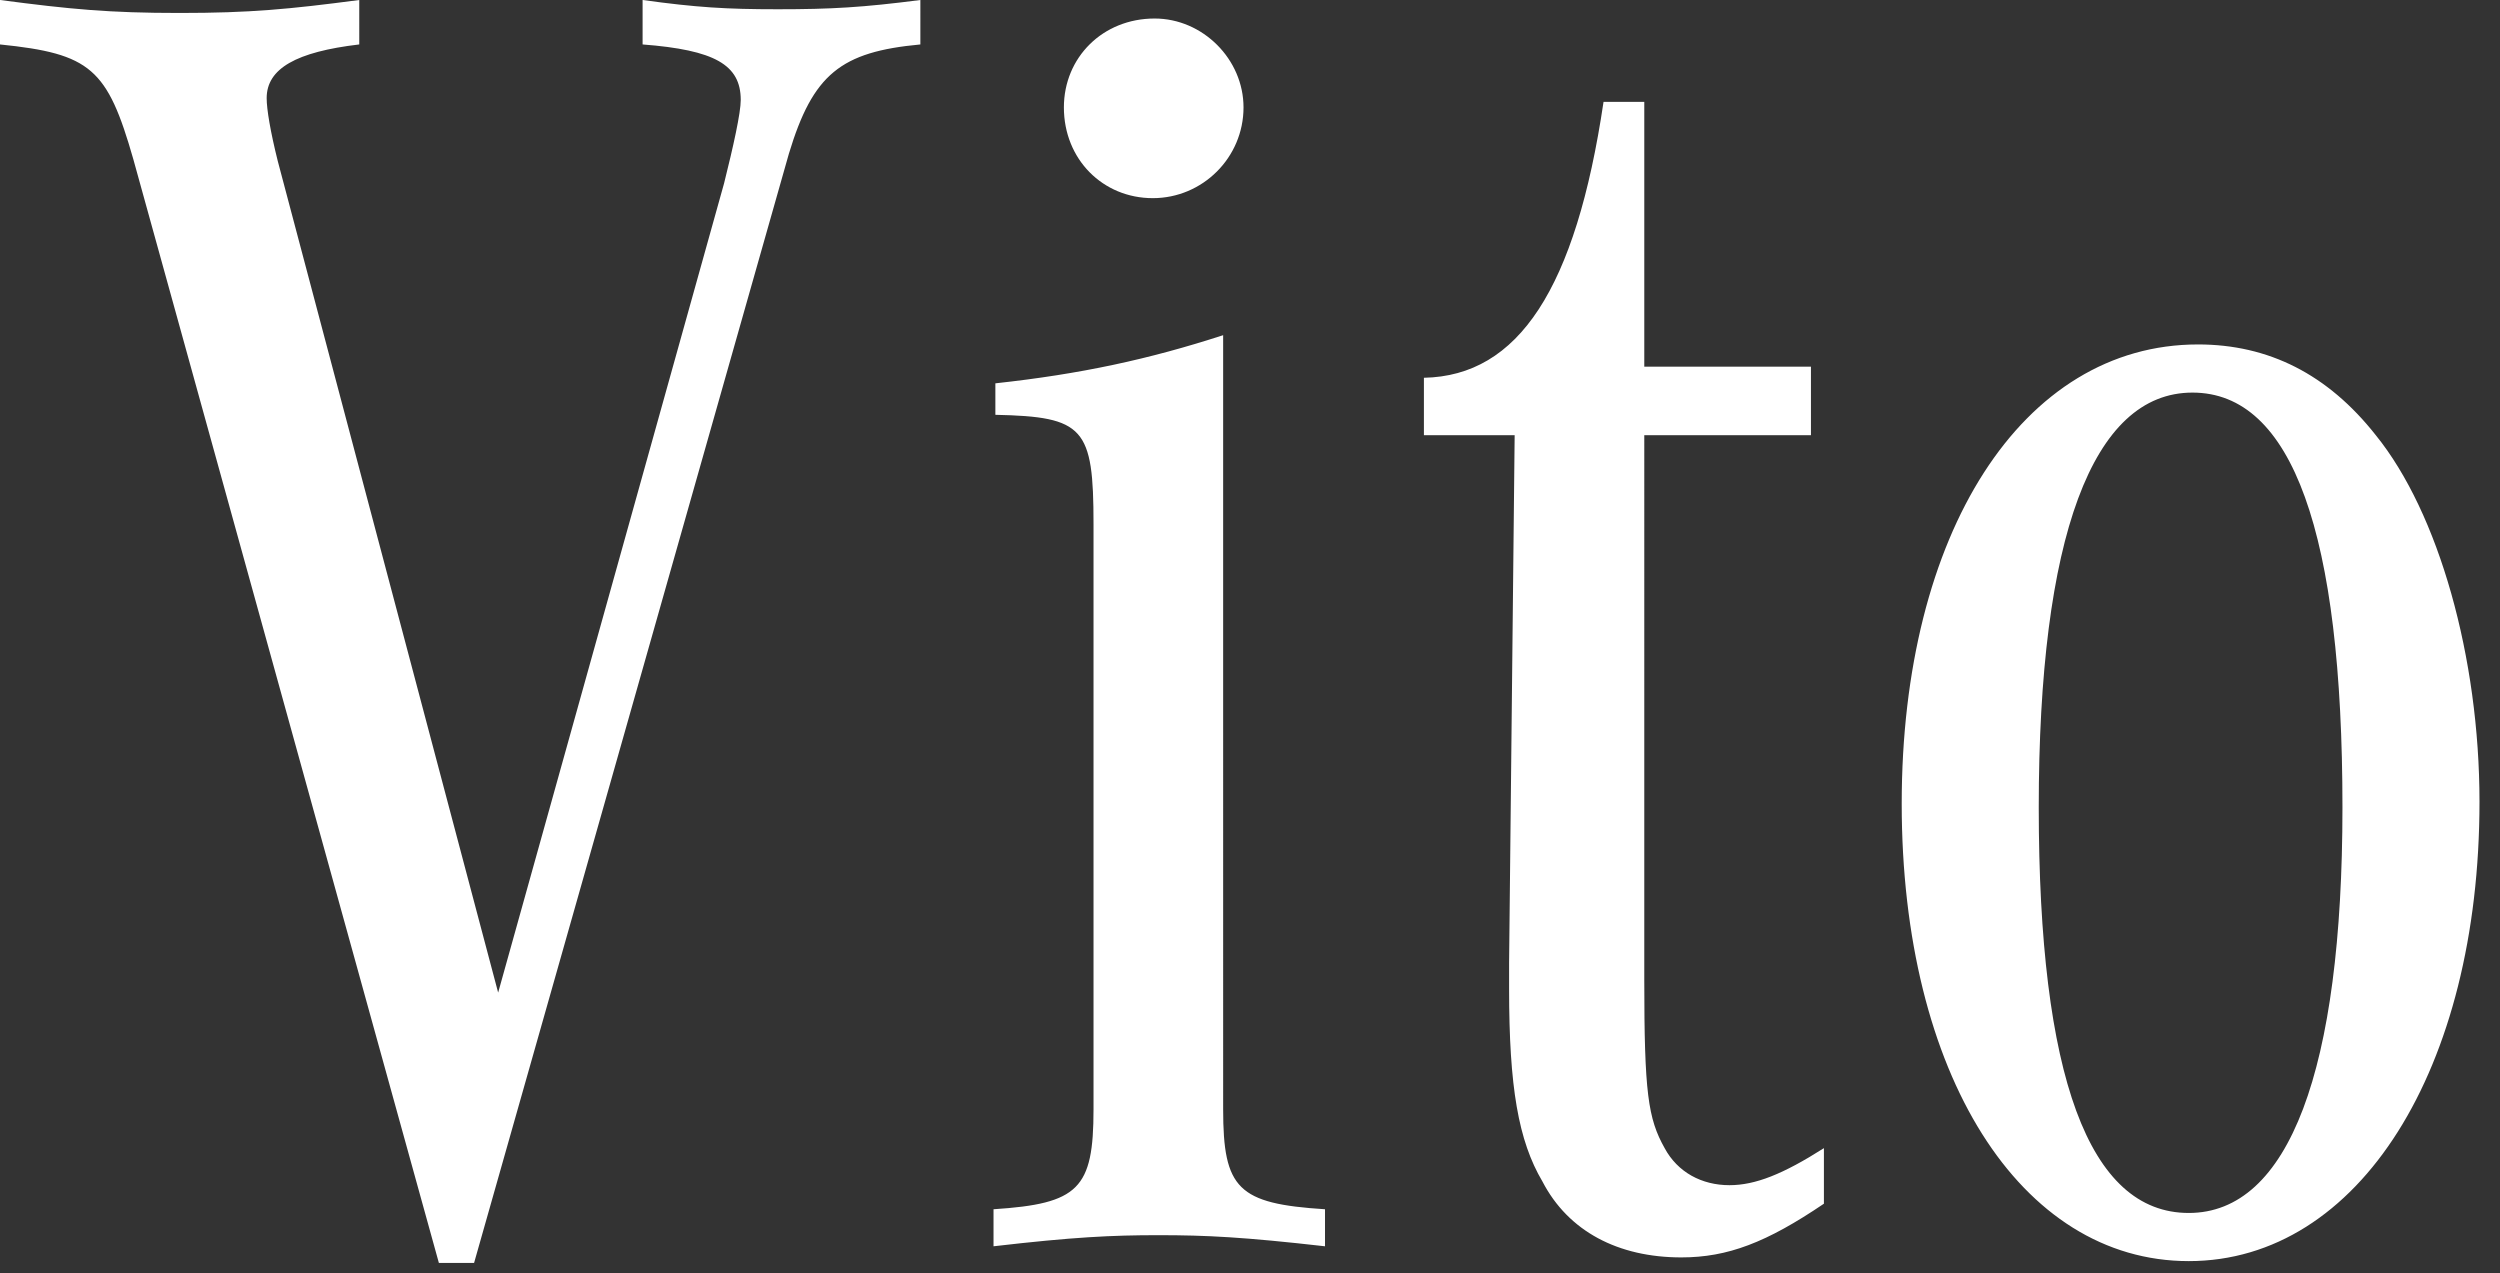<svg xmlns="http://www.w3.org/2000/svg" width="108" height="55" fill="none" viewBox="0 0 108 55">
    <rect x="0" y="0" width="108" height="55" fill="#333333" stroke="none"/>
    <path fill="#fff" d="M21.52 42.88L12 6.96c-.32-1.28-.48-2.24-.48-2.72 0-1.28 1.28-2 4-2.32V0c-3.04.4-4.72.56-7.76.56S3.04.4 0 0v1.92c3.92.4 4.64 1.04 5.76 4.96l13.2 47.68h1.52l13.6-47.92c1.04-3.44 2.24-4.4 5.68-4.72V0c-2.48.32-3.84.4-6.16.4-2.24 0-3.52-.08-5.84-.4v1.92c3.12.24 4.24.88 4.24 2.4 0 .56-.32 2-.72 3.6l-9.76 34.96zM52.84 14.48c-3.2 1.04-6.16 1.68-9.84 2.08v1.36c3.84.08 4.24.56 4.24 4.72v25.28c0 3.44-.64 4.08-4.32 4.32v1.6c3.44-.4 5.12-.48 7.12-.48 2.08 0 3.68.08 7.2.48v-1.6c-3.76-.24-4.4-.88-4.4-4.32V14.48zM49.88.8c-2.24 0-3.92 1.68-3.92 3.84 0 2.24 1.68 3.92 3.84 3.92s3.92-1.76 3.92-3.92c0-2.08-1.76-3.84-3.84-3.84zM78.793 49.6c-1.76 1.12-2.96 1.6-4.08 1.6-1.2 0-2.24-.56-2.8-1.6-.72-1.28-.88-2.4-.88-7.28V18.8h7.2v-2.96h-7.2V4.4h-1.76c-1.2 8.08-3.68 11.84-7.76 11.92v2.48h3.92l-.24 22.8v1.12c0 4.24.4 6.56 1.44 8.32 1.12 2.16 3.28 3.28 6 3.28 2 0 3.68-.64 6.16-2.32v-2.4zM94.954 14.88c-7.6 0-12.8 8.16-12.8 19.84s5.12 19.76 12.4 19.76c7.36 0 12.56-8.32 12.56-19.84 0-6.24-1.76-12.48-4.48-15.84-2.08-2.64-4.64-3.92-7.68-3.92zm-.24 2.08c4.32 0 6.48 6.08 6.48 17.92 0 11.36-2.32 17.52-6.64 17.52s-6.48-5.92-6.48-17.52c0-11.68 2.32-17.92 6.64-17.92z"/>
</svg>
